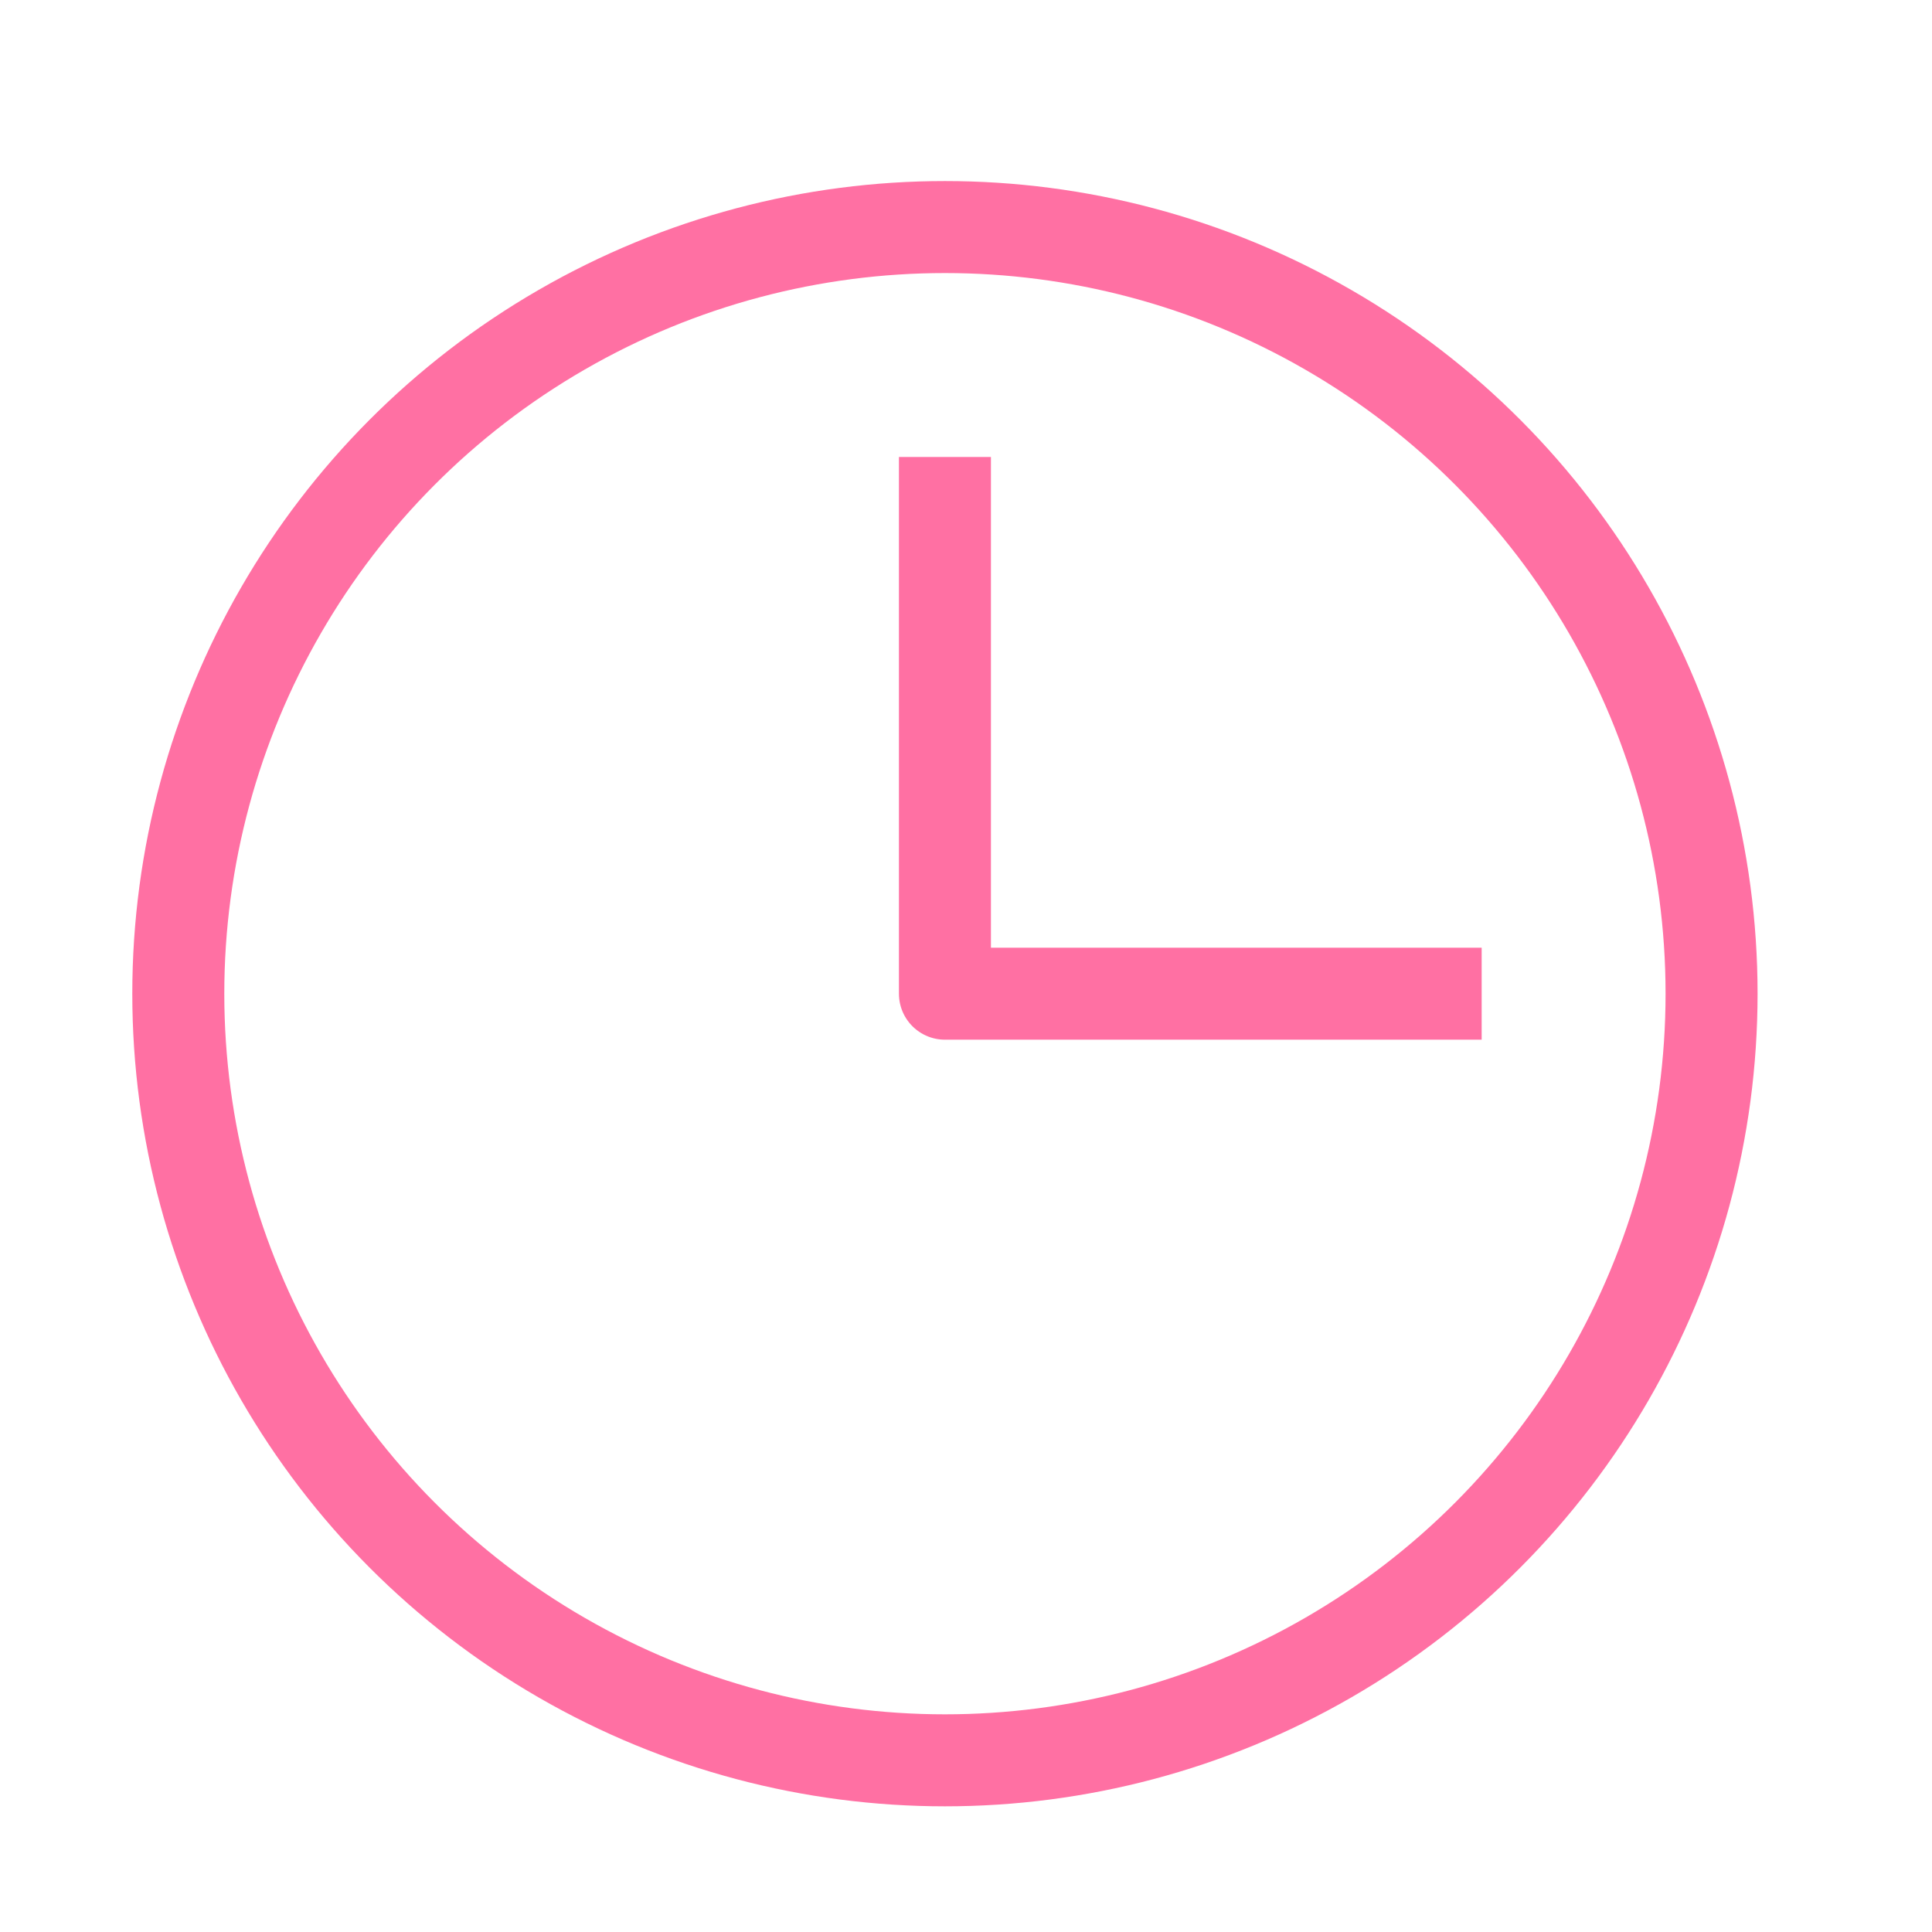 <svg width="21" height="21" viewBox="0 0 21 21" fill="none" xmlns="http://www.w3.org/2000/svg">
<circle cx="10.271" cy="10.801" r="8.333" stroke="#FF70A3"/>
<path d="M10.271 4.967V10.801H16.105" stroke="#FF70A3" stroke-linejoin="round"/>
</svg>
